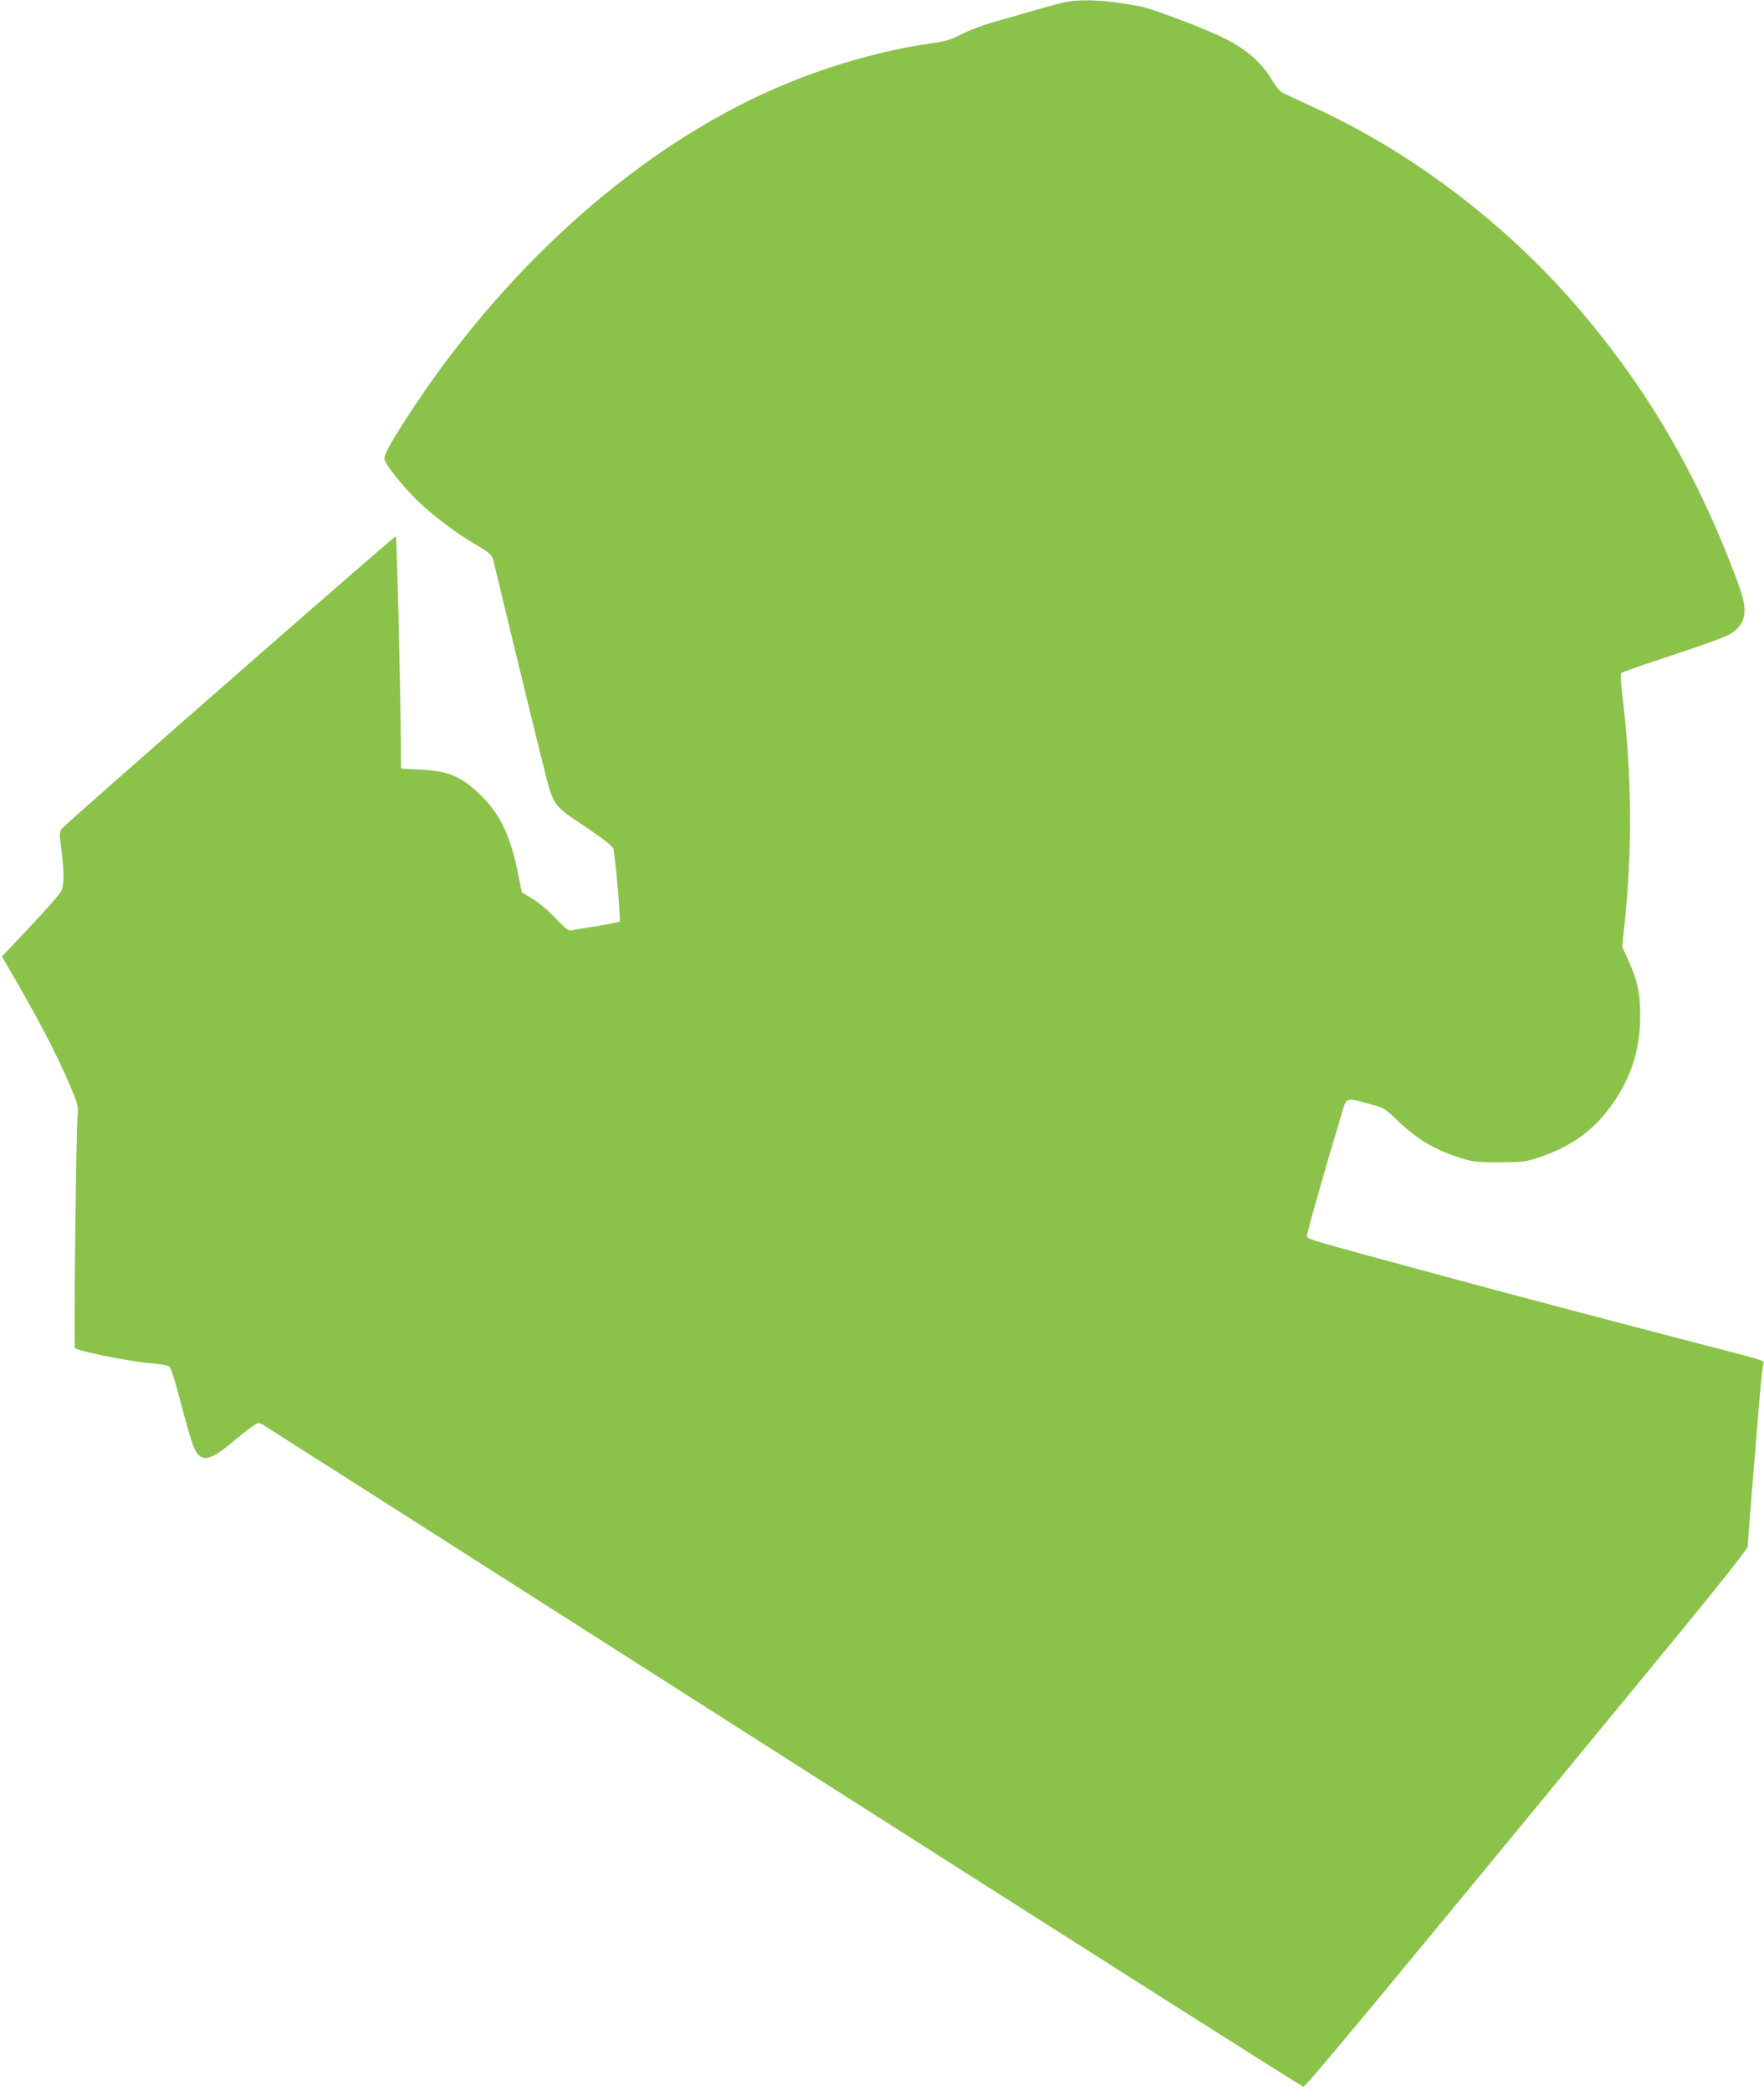 <?xml version="1.0" standalone="no"?>
<!DOCTYPE svg PUBLIC "-//W3C//DTD SVG 20010904//EN"
 "http://www.w3.org/TR/2001/REC-SVG-20010904/DTD/svg10.dtd">
<svg version="1.0" xmlns="http://www.w3.org/2000/svg"
 width="1080pt" height="1280pt" viewBox="0 0 1080 1280"
 preserveAspectRatio="xMidYMid meet">
<g transform="translate(0,1280) scale(0.1,-0.1)"
fill="#8bc34a" stroke="none">
<path d="M6505 12783 c-56 -13 -118 -31 -425 -119 -63 -18 -150 -51 -193 -73
-64 -34 -98 -44 -185 -56 -313 -45 -661 -146 -967 -281 -811 -357 -1593 -1043
-2179 -1912 -148 -221 -209 -328 -202 -354 9 -36 101 -151 190 -241 95 -95
240 -205 372 -283 87 -51 94 -58 105 -97 6 -23 60 -247 120 -497 61 -250 139
-572 175 -715 77 -305 54 -272 290 -431 91 -62 146 -106 149 -119 14 -65 46
-438 39 -445 -5 -5 -70 -18 -144 -30 -74 -11 -143 -23 -154 -26 -13 -5 -37 14
-95 75 -44 47 -103 97 -141 119 l-65 39 -26 129 c-46 225 -113 360 -235 475
-113 107 -191 139 -359 148 l-119 6 -3 250 c-2 288 -24 1168 -29 1173 -4 6
-2026 -1764 -2046 -1791 -15 -20 -15 -31 -3 -122 18 -131 18 -218 1 -258 -8
-18 -93 -115 -189 -217 l-175 -185 26 -45 c193 -331 305 -544 392 -748 45
-108 51 -129 46 -167 -10 -60 -25 -1428 -17 -1437 18 -20 342 -84 479 -95 45
-3 90 -11 98 -18 11 -7 37 -89 70 -219 30 -114 64 -233 76 -264 42 -106 94
-103 231 12 49 41 107 87 129 102 38 27 42 27 67 13 14 -8 1450 -924 3190
-2034 1741 -1110 3172 -2019 3181 -2019 15 -1 475 554 2278 2747 286 349 442
546 442 560 0 21 42 538 74 922 8 94 18 180 21 192 8 26 31 18 -355 118 -585
152 -1127 295 -1645 435 -793 215 -790 214 -793 233 -3 13 107 399 214 755 29
96 22 94 162 56 95 -25 97 -26 177 -102 125 -120 229 -181 395 -233 66 -21 95
-24 230 -24 143 1 162 3 240 29 178 59 312 149 414 277 141 178 208 366 208
589 1 137 -17 220 -72 340 l-38 85 13 125 c50 458 46 935 -11 1403 -10 82 -13
142 -8 147 5 5 110 42 234 83 377 125 432 147 467 180 68 64 71 131 14 287
-242 658 -562 1205 -999 1708 -441 508 -1014 939 -1607 1209 -88 40 -171 79
-184 86 -13 6 -42 41 -63 77 -70 116 -169 199 -320 269 -122 58 -415 167 -478
180 -212 42 -377 50 -485 24z"/>
</g>
</svg>
